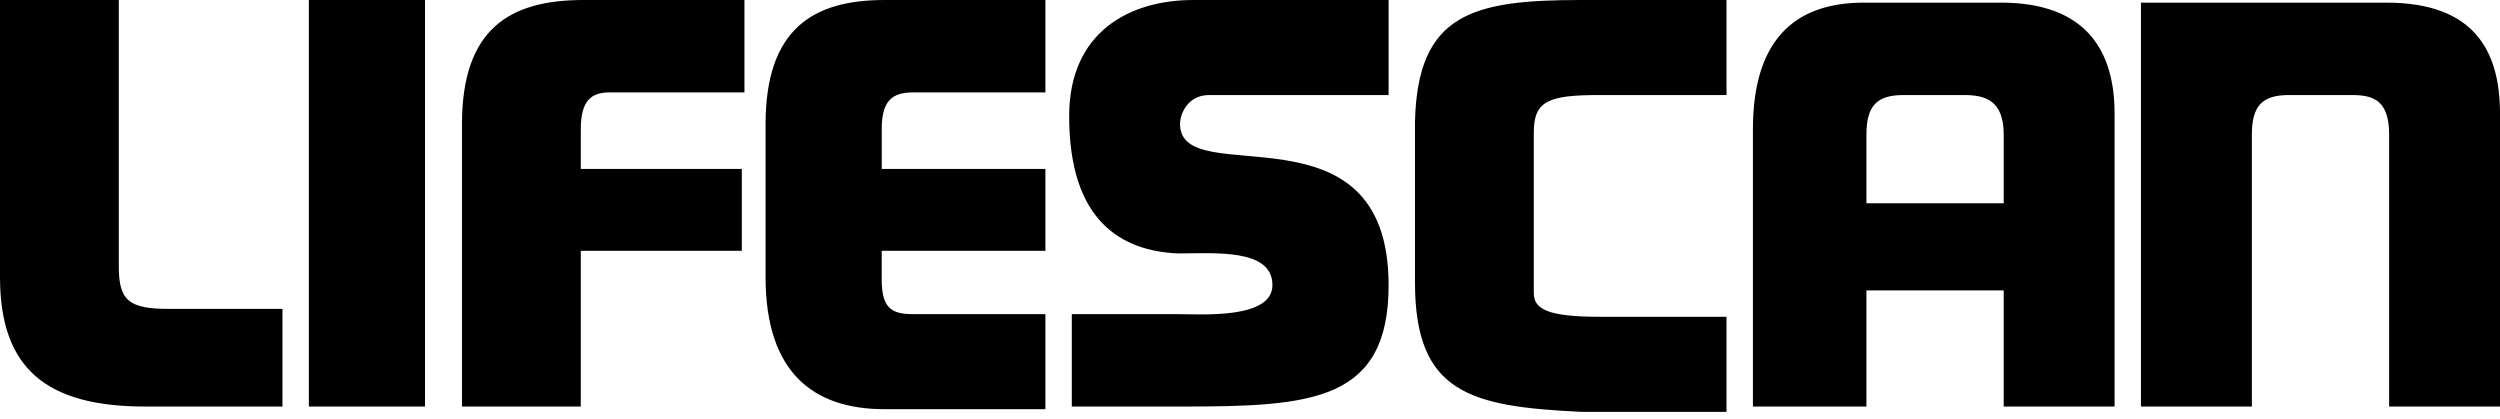 <svg xmlns="http://www.w3.org/2000/svg" width="179" height="30" viewBox="0 0 179 30" fill="none"><path fill-rule="evenodd" clip-rule="evenodd" d="M20.224 29.108H10.396C3.402 29.108 0 26.462 0 19.846V0H8.506V19.092C8.506 21.549 9.263 22.116 12.098 22.116H20.225L20.224 29.108ZM22.115 0H30.431V29.108H22.115V0ZM41.584 29.108H33.078V8.884C33.078 2.079 36.48 0 41.772 0H53.302V6.616H43.663C42.339 6.616 41.584 7.183 41.584 9.263V12.098H53.114V17.958H41.584V29.108ZM65.4 6.616H74.851V0H63.321C58.217 0 54.815 2.079 54.815 8.884V19.846C54.815 26.65 58.217 29.297 63.321 29.297H74.851V22.493H65.4C63.887 22.493 63.131 22.115 63.131 20.036V17.957H74.851V12.097H63.132V9.262C63.132 7.183 63.888 6.616 65.4 6.616ZM99.424 6.805H86.57C85.058 6.805 84.491 8.128 84.491 8.884C84.491 13.799 99.424 6.994 99.424 20.414C99.424 28.73 93.942 29.108 84.68 29.108H76.741V22.493H84.302C86.003 22.493 91.106 22.871 91.106 20.414C91.106 17.767 86.948 18.145 84.302 18.145C80.333 17.956 76.552 15.877 76.552 8.316C76.552 2.269 80.9 0 85.436 0H99.424V6.805ZM123.618 6.805H114.546C110.954 6.805 109.82 7.183 109.82 9.451V20.981C109.82 22.115 110.765 22.682 114.546 22.682H123.618V29.488H113.222C105.284 29.109 101.313 28.165 101.313 20.225V8.695C101.504 0.945 105.473 0 113.222 0H123.618V6.805ZM143.277 0.189H133.448C128.344 0.189 125.509 3.024 125.509 9.263V29.109H133.636V20.793H143.465V29.109H151.404V8.128C151.404 3.592 149.324 0.189 143.277 0.189ZM143.465 14.555H133.636V9.64C133.636 7.561 134.393 6.806 136.283 6.806H140.631C142.143 6.806 143.466 7.183 143.466 9.64L143.465 14.555ZM171.063 9.64C171.063 7.183 169.928 6.806 168.414 6.806H163.879C161.988 6.806 161.233 7.561 161.233 9.64V29.109H153.292V0.189H170.871C177.109 0.189 179 3.592 179 8.128V29.108H171.062V9.64H171.063Z" fill="black"></path></svg>